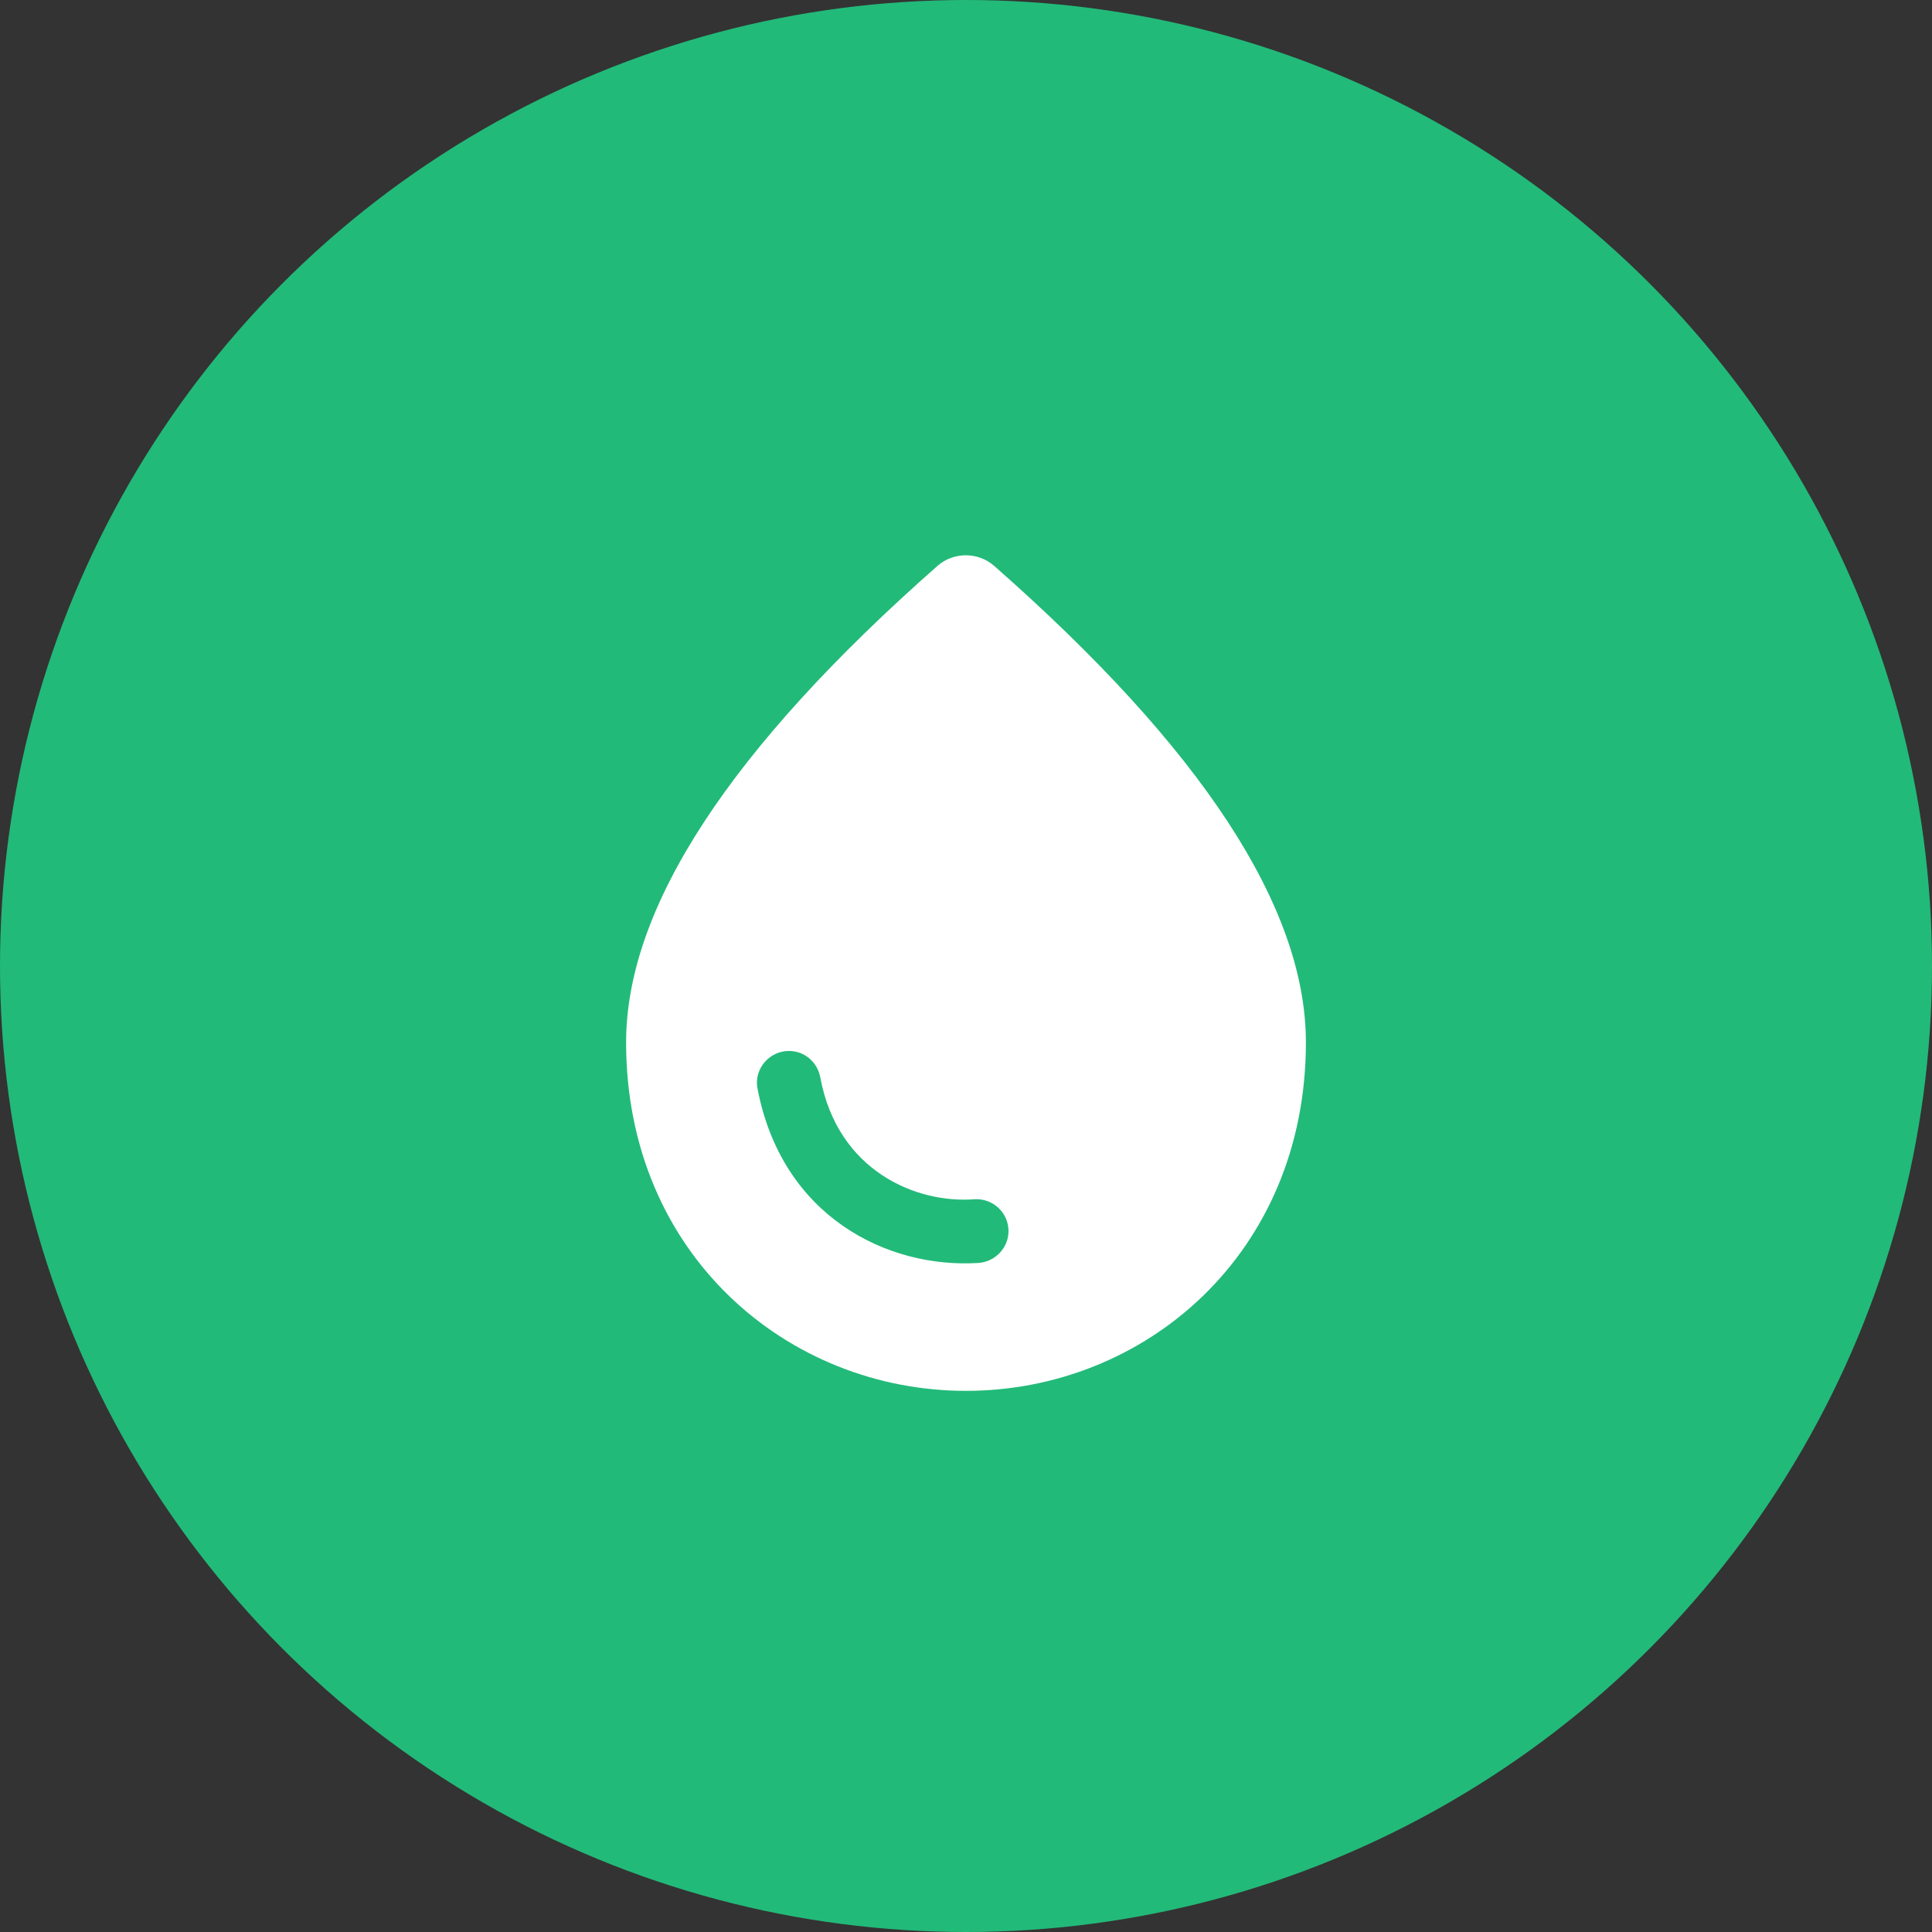 <?xml version="1.0" encoding="UTF-8"?> <svg xmlns="http://www.w3.org/2000/svg" xmlns:xlink="http://www.w3.org/1999/xlink" width="42px" height="42px" viewBox="0 0 42 42"><rect x="0" y="0" width="42" height="42" fill="#333333" stroke="none"/> <title>Crypto Liquidity</title> <g id="Website" stroke="none" stroke-width="1" fill="none" fill-rule="evenodd"> <g id="Desktop" transform="translate(-167, -772)"> <g id="Crypto-Liquidity" transform="translate(167, 772)"> <circle id="Oval" fill="#22BA79" cx="21" cy="21" r="21"></circle> <g id="water_drop_black_24dp" transform="translate(9.917, 9.917)"> <rect id="Rectangle" x="0" y="0" width="22.167" height="22.167"></rect> <path d="M11.693,2.383 C11.342,2.078 10.815,2.078 10.465,2.383 C5.957,6.354 3.694,9.808 3.694,12.745 C3.694,17.345 7.204,20.319 11.083,20.319 C14.963,20.319 18.472,17.345 18.472,12.745 C18.472,9.808 16.209,6.354 11.693,2.383 Z M7.232,12.93 C7.574,12.93 7.851,13.17 7.915,13.503 C8.294,15.553 10.021,16.255 11.277,16.153 C11.674,16.135 12.007,16.449 12.007,16.846 C12.007,17.215 11.711,17.52 11.342,17.539 C9.375,17.659 7.075,16.532 6.548,13.734 C6.475,13.318 6.807,12.93 7.232,12.93 Z" id="Shape" fill="#FFFFFF" fill-rule="nonzero"></path> </g> </g> </g> </g> </svg> 